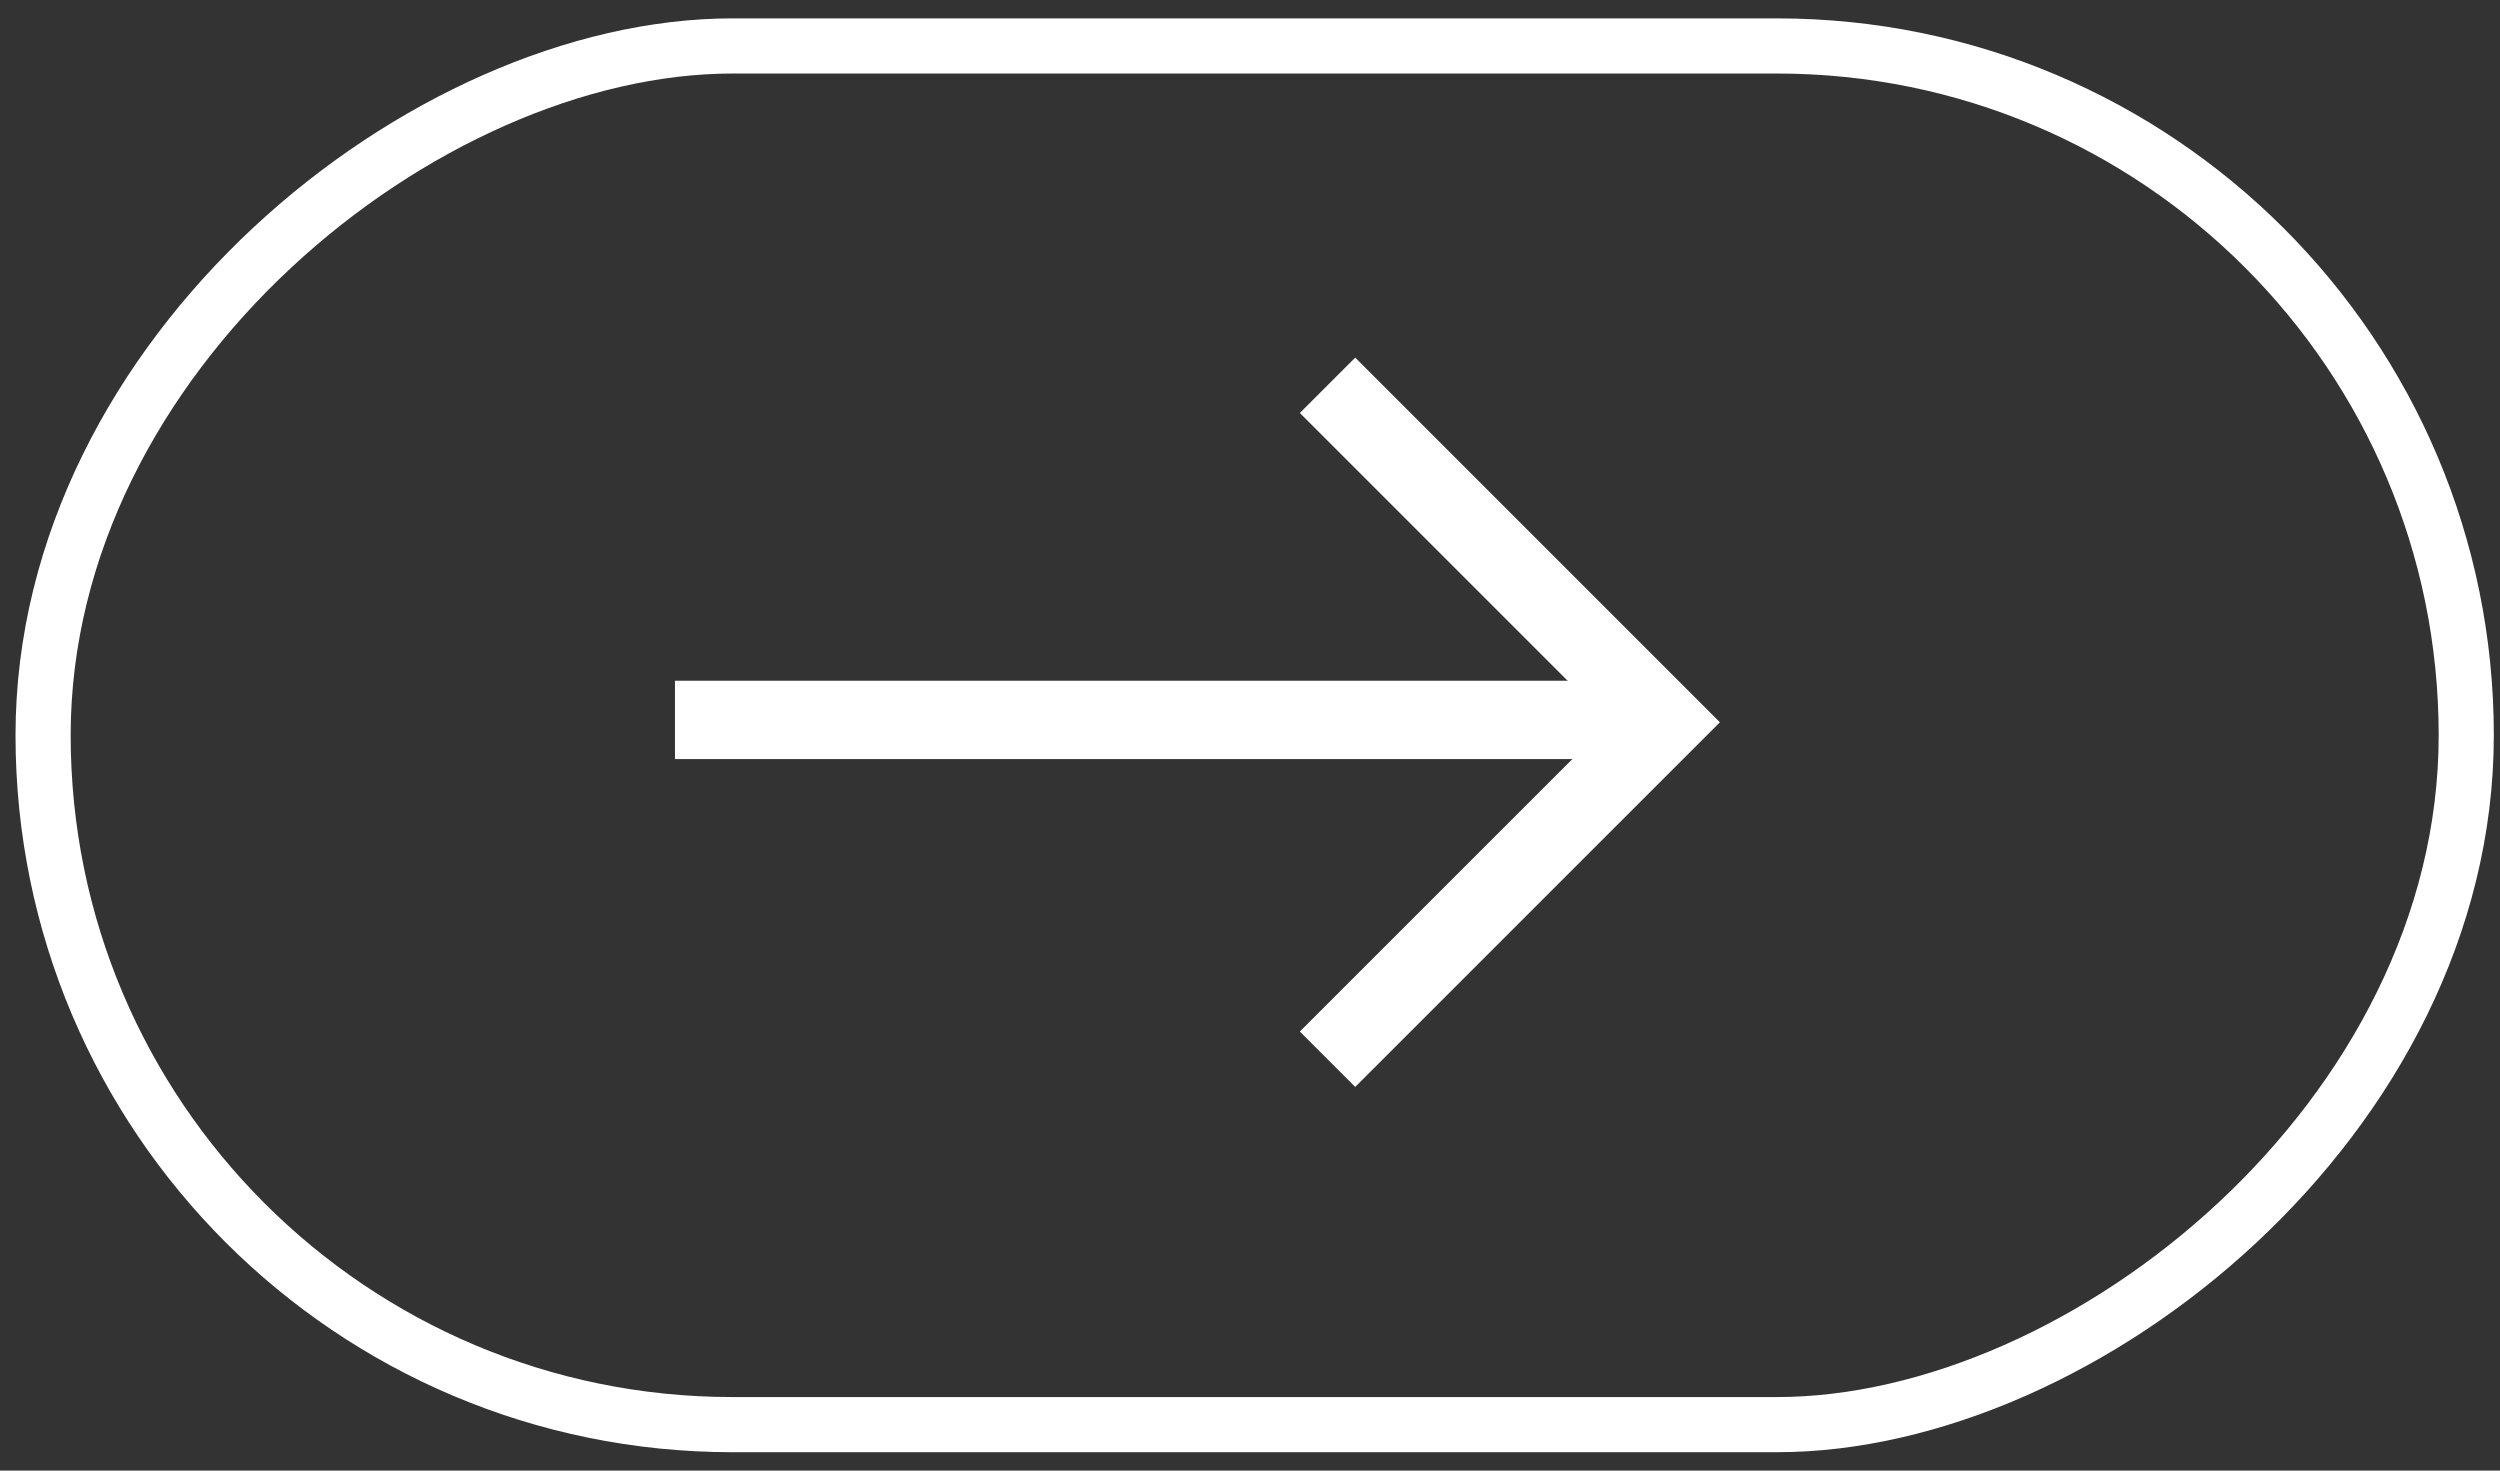 <svg width="68" height="40" viewBox="0 0 68 40" fill="none" xmlns="http://www.w3.org/2000/svg">
<rect x="0" y="0" width="68" height="40" fill="#333333" stroke="none"/>
<g clip-path="url(#clip0_414_2041)">
<line x1="18.359" y1="19.581" x2="44.63" y2="19.581" stroke="white" stroke-width="2.13"/>
<path d="M36.109 28.811L45.275 19.646L36.109 10.48" stroke="white" stroke-width="2.13"/>
</g>
<rect x="1.172" y="38.75" width="37.5" height="65.91" rx="18.75" transform="rotate(-90 1.172 38.75)" stroke="white" stroke-width="1.5"/>
<defs>
<clipPath id="clip0_414_2041">
<rect x="0.422" y="39.5" width="39" height="67.41" rx="19.5" transform="rotate(-90 0.422 39.5)" fill="white"/>
</clipPath>
</defs>
</svg>
